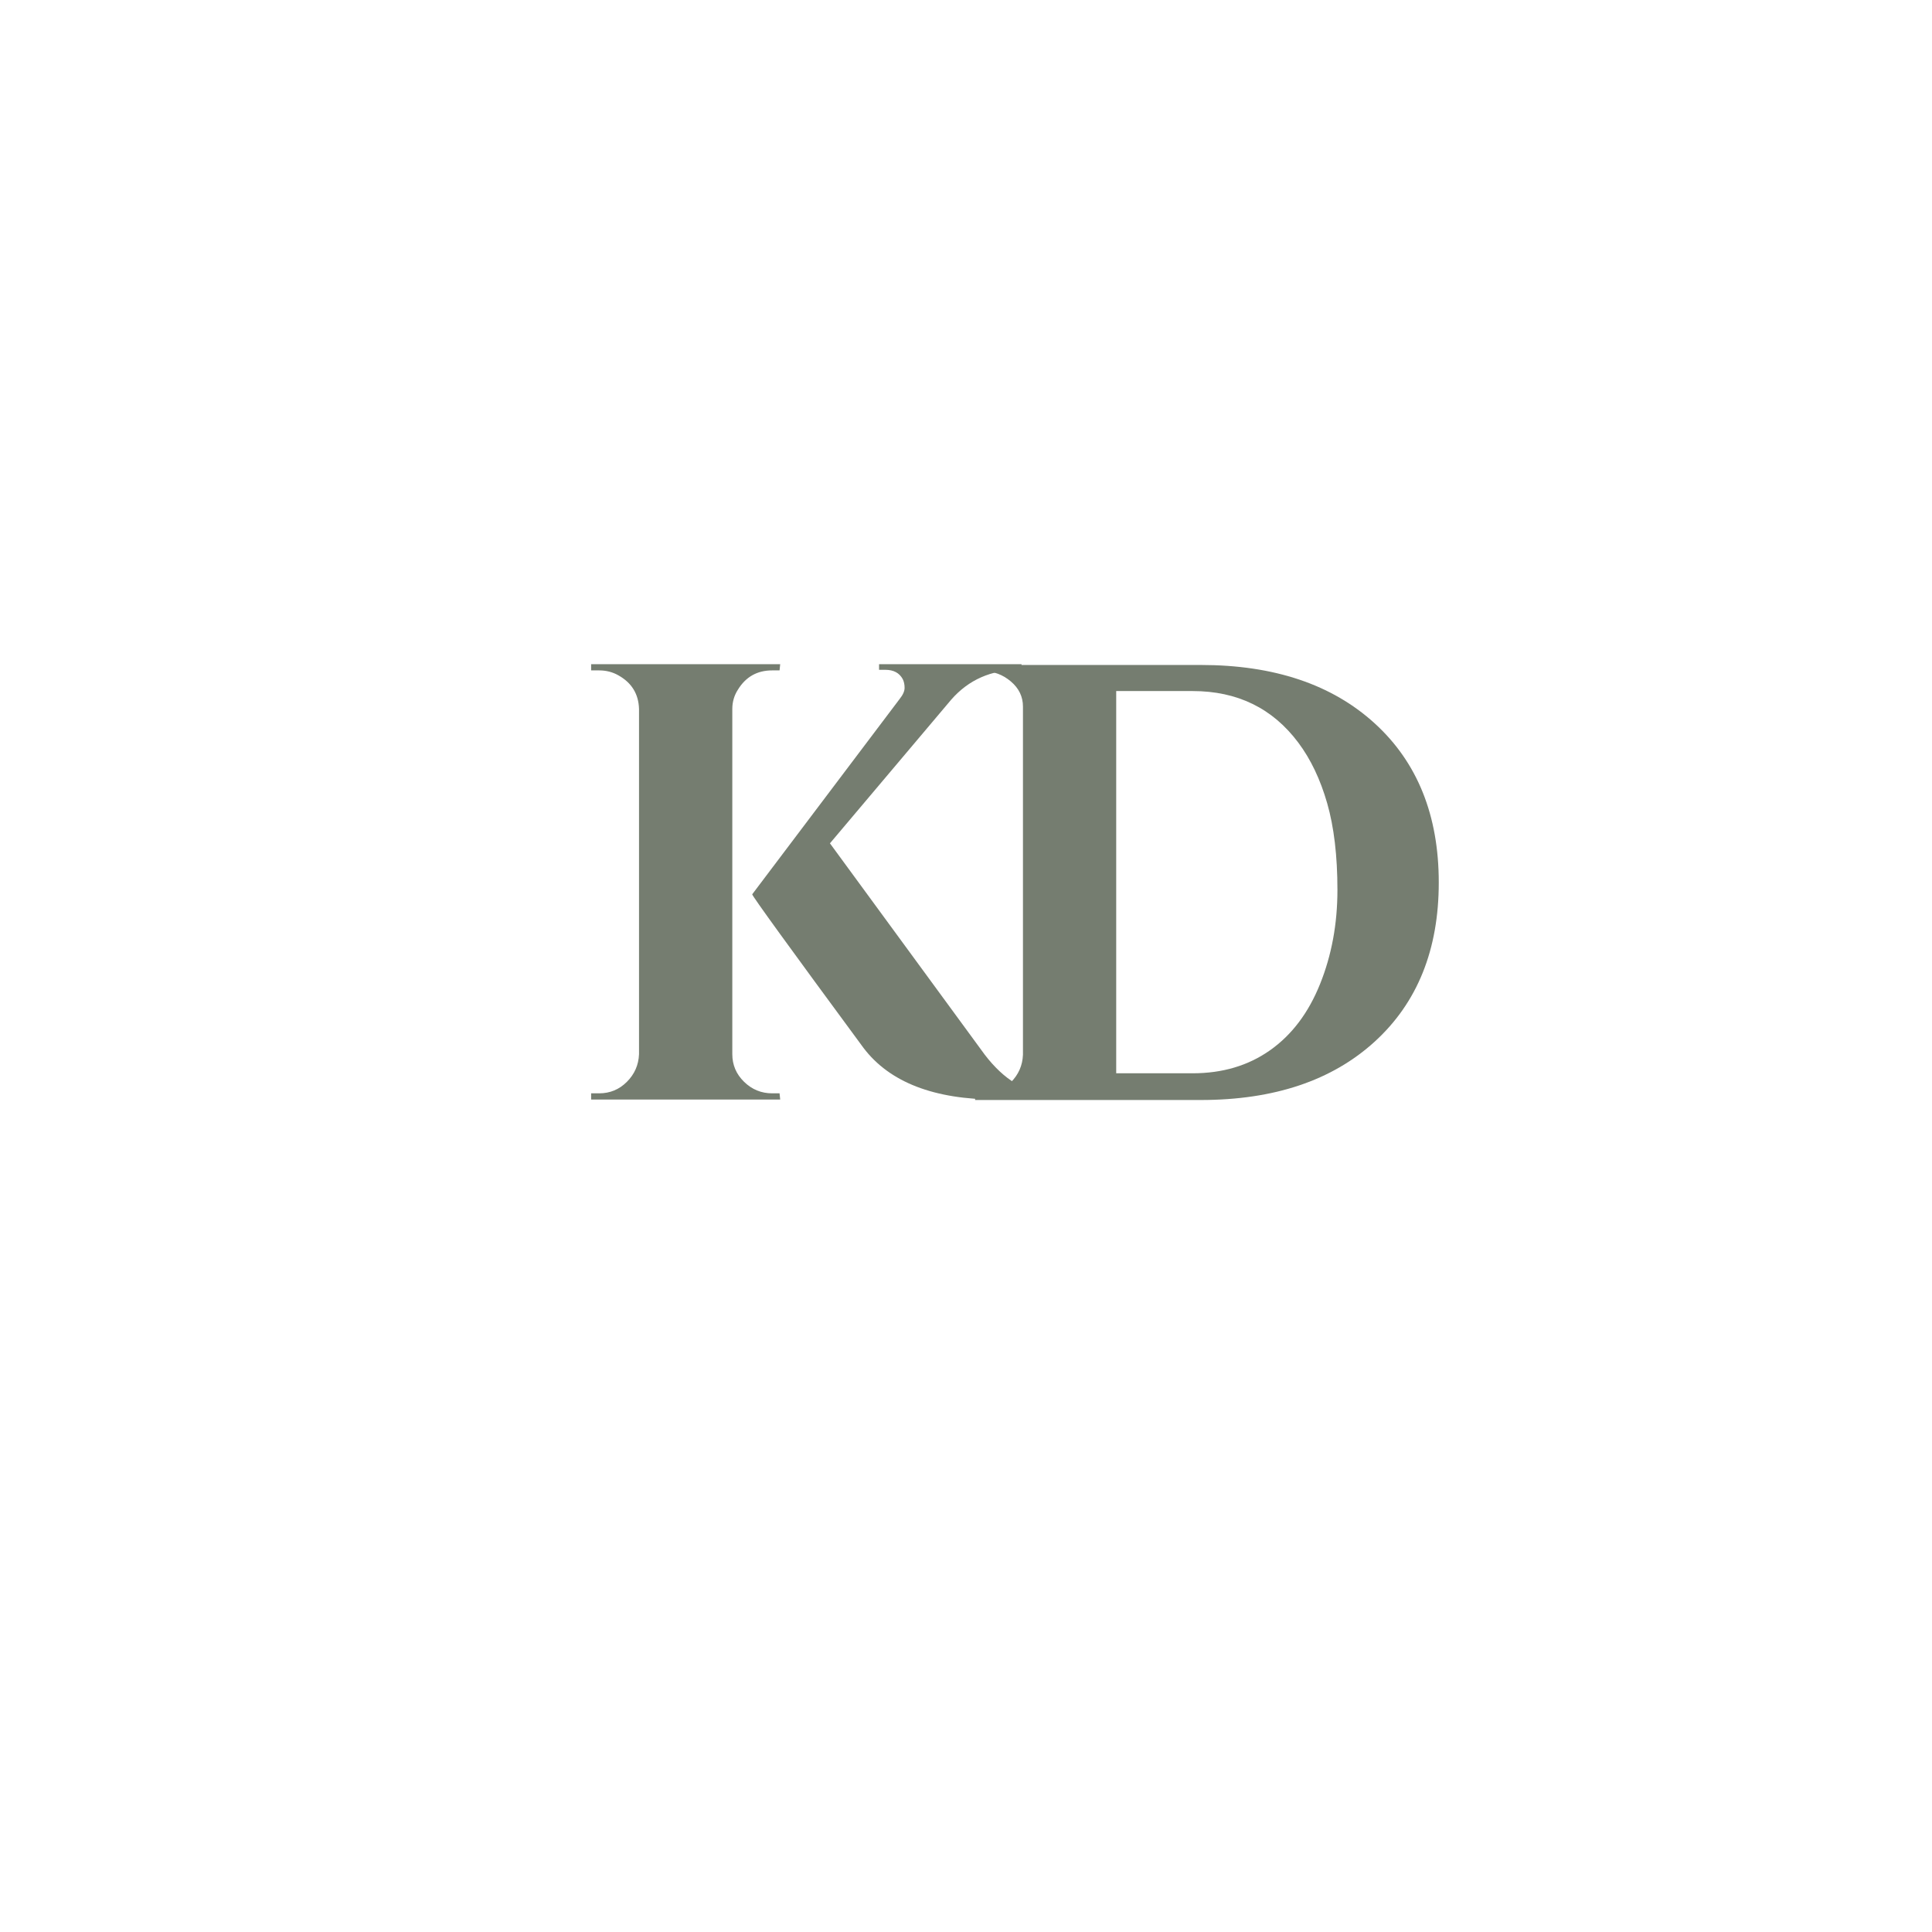 <svg version="1.0" preserveAspectRatio="xMidYMid meet" height="1080" viewBox="0 0 810 810" zoomAndPan="magnify" width="1080" xmlns:xlink="http://www.w3.org/1999/xlink" xmlns="http://www.w3.org/2000/svg"><defs><g></g></defs><g fill-opacity="1" fill="#757d70"><g transform="translate(236.882, 460.991)"><g><path d="M 14.344 -2.609 C 18.863 -2.609 22.727 -4.211 25.938 -7.422 C 29.156 -10.641 30.852 -14.508 31.031 -19.031 L 31.031 -163.75 C 30.852 -170.008 27.984 -174.703 22.422 -177.828 C 19.992 -179.223 17.301 -179.922 14.344 -179.922 L 10.953 -179.922 L 10.953 -182.531 L 90.219 -182.531 L 89.953 -179.922 L 86.828 -179.922 C 80.566 -179.922 75.785 -177.223 72.484 -171.828 C 70.922 -169.398 70.141 -166.707 70.141 -163.75 L 70.141 -19.031 C 70.141 -14.508 71.789 -10.641 75.094 -7.422 C 78.395 -4.211 82.305 -2.609 86.828 -2.609 L 89.953 -2.609 L 90.219 0 L 10.953 0 L 10.953 -2.609 Z M 202.609 0 L 181.219 0 C 154.801 0 136.113 -7.211 125.156 -21.641 C 94.039 -63.879 78.484 -85.348 78.484 -86.047 L 140.281 -167.922 C 141.676 -169.66 142.375 -171.223 142.375 -172.609 C 142.375 -174.004 142.113 -175.223 141.594 -176.266 C 140.195 -178.867 137.758 -180.172 134.281 -180.172 L 131.672 -180.172 L 131.672 -182.531 L 191.391 -182.531 L 191.391 -180.172 L 190.344 -180.172 C 178.695 -180.172 169.223 -176 161.922 -167.656 L 111.078 -107.422 L 176 -18.781 C 184 -8.344 192.867 -2.953 202.609 -2.609 Z M 202.609 0"></path></g></g></g><g fill-opacity="1" fill="#757d70"><g transform="translate(397.881, 461.182)"><g><path d="M 105.531 -182.391 C 136.27 -182.391 160.586 -174.223 178.484 -157.891 C 196.379 -141.566 205.328 -119.332 205.328 -91.188 C 205.328 -63.051 196.379 -40.816 178.484 -24.484 C 160.586 -8.16 136.27 0 105.531 0 L 10.938 0 L 10.938 -2.609 L 14.328 -2.609 C 18.848 -2.609 22.711 -4.211 25.922 -7.422 C 29.141 -10.641 30.832 -14.504 31 -19.016 L 31 -164.938 C 31 -169.102 29.305 -172.617 25.922 -175.484 C 22.535 -178.348 18.672 -179.781 14.328 -179.781 L 10.938 -179.781 L 10.938 -182.391 Z M 102.141 -11.203 C 114.648 -11.203 125.461 -14.414 134.578 -20.844 C 143.703 -27.27 150.691 -36.52 155.547 -48.594 C 160.41 -60.664 162.844 -73.82 162.844 -88.062 C 162.844 -102.312 161.41 -114.43 158.547 -124.422 C 155.68 -134.41 151.645 -142.879 146.438 -149.828 C 135.664 -164.242 120.898 -171.453 102.141 -171.453 L 70.094 -171.453 L 70.094 -11.203 Z M 102.141 -11.203"></path></g></g></g></svg>